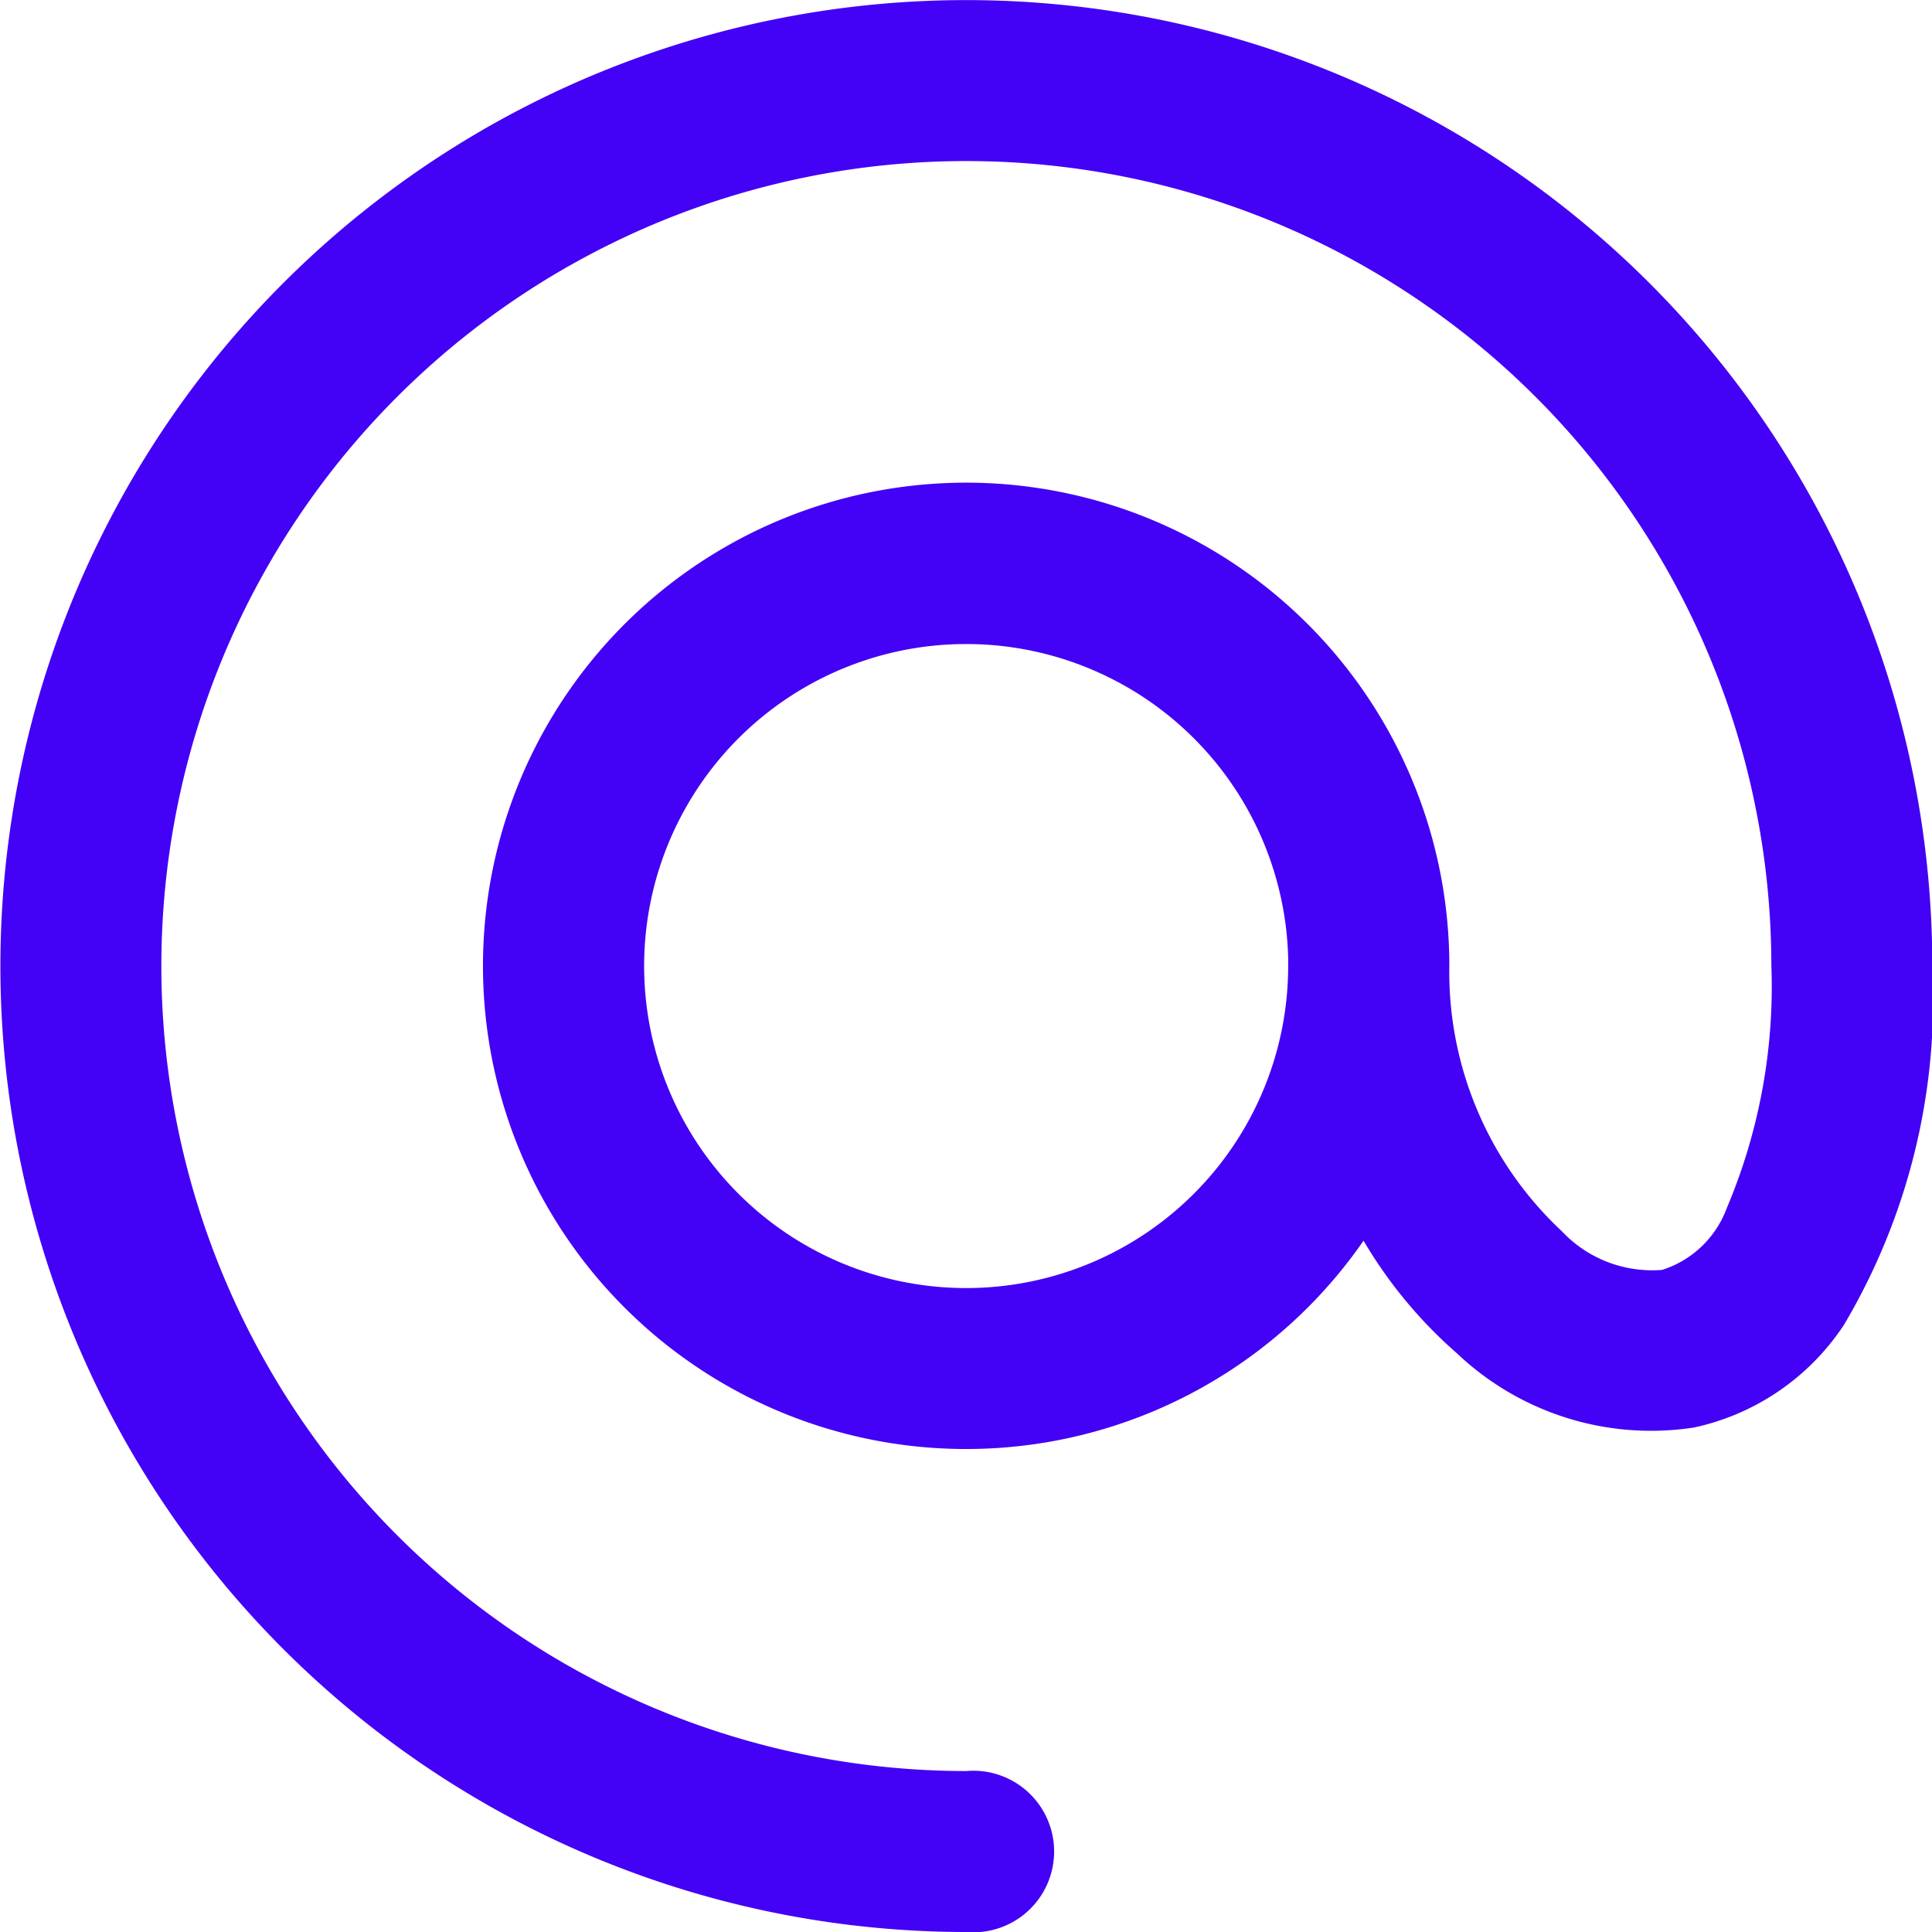 <svg xmlns="http://www.w3.org/2000/svg" width="19.133" height="19.133" viewBox="0 0 19.133 19.133">
  <path id="email" d="M153.5,82.292a4.532,4.532,0,0,0,.924,1.115,2.793,2.793,0,0,0,2.349.736,2.38,2.38,0,0,0,1.484-1.015,6.311,6.311,0,0,0,.876-3.544,9.566,9.566,0,1,0-9.566,9.555.8.8,0,1,0,0-1.594,7.972,7.972,0,1,1,7.972-7.983,5.626,5.626,0,0,1-.443,2.412,1.007,1.007,0,0,1-.639.608,1.226,1.226,0,0,1-.992-.382,3.512,3.512,0,0,1-1.115-2.627,4.785,4.785,0,1,0-.849,2.719Zm-4.017-5.907a3.189,3.189,0,1,0,3.271,3.188V79.49a3.19,3.19,0,0,0-3.188-3.106Z" transform="translate(-139.997 -70.006)" fill="#4301f5" fill-rule="evenodd"/>
</svg>